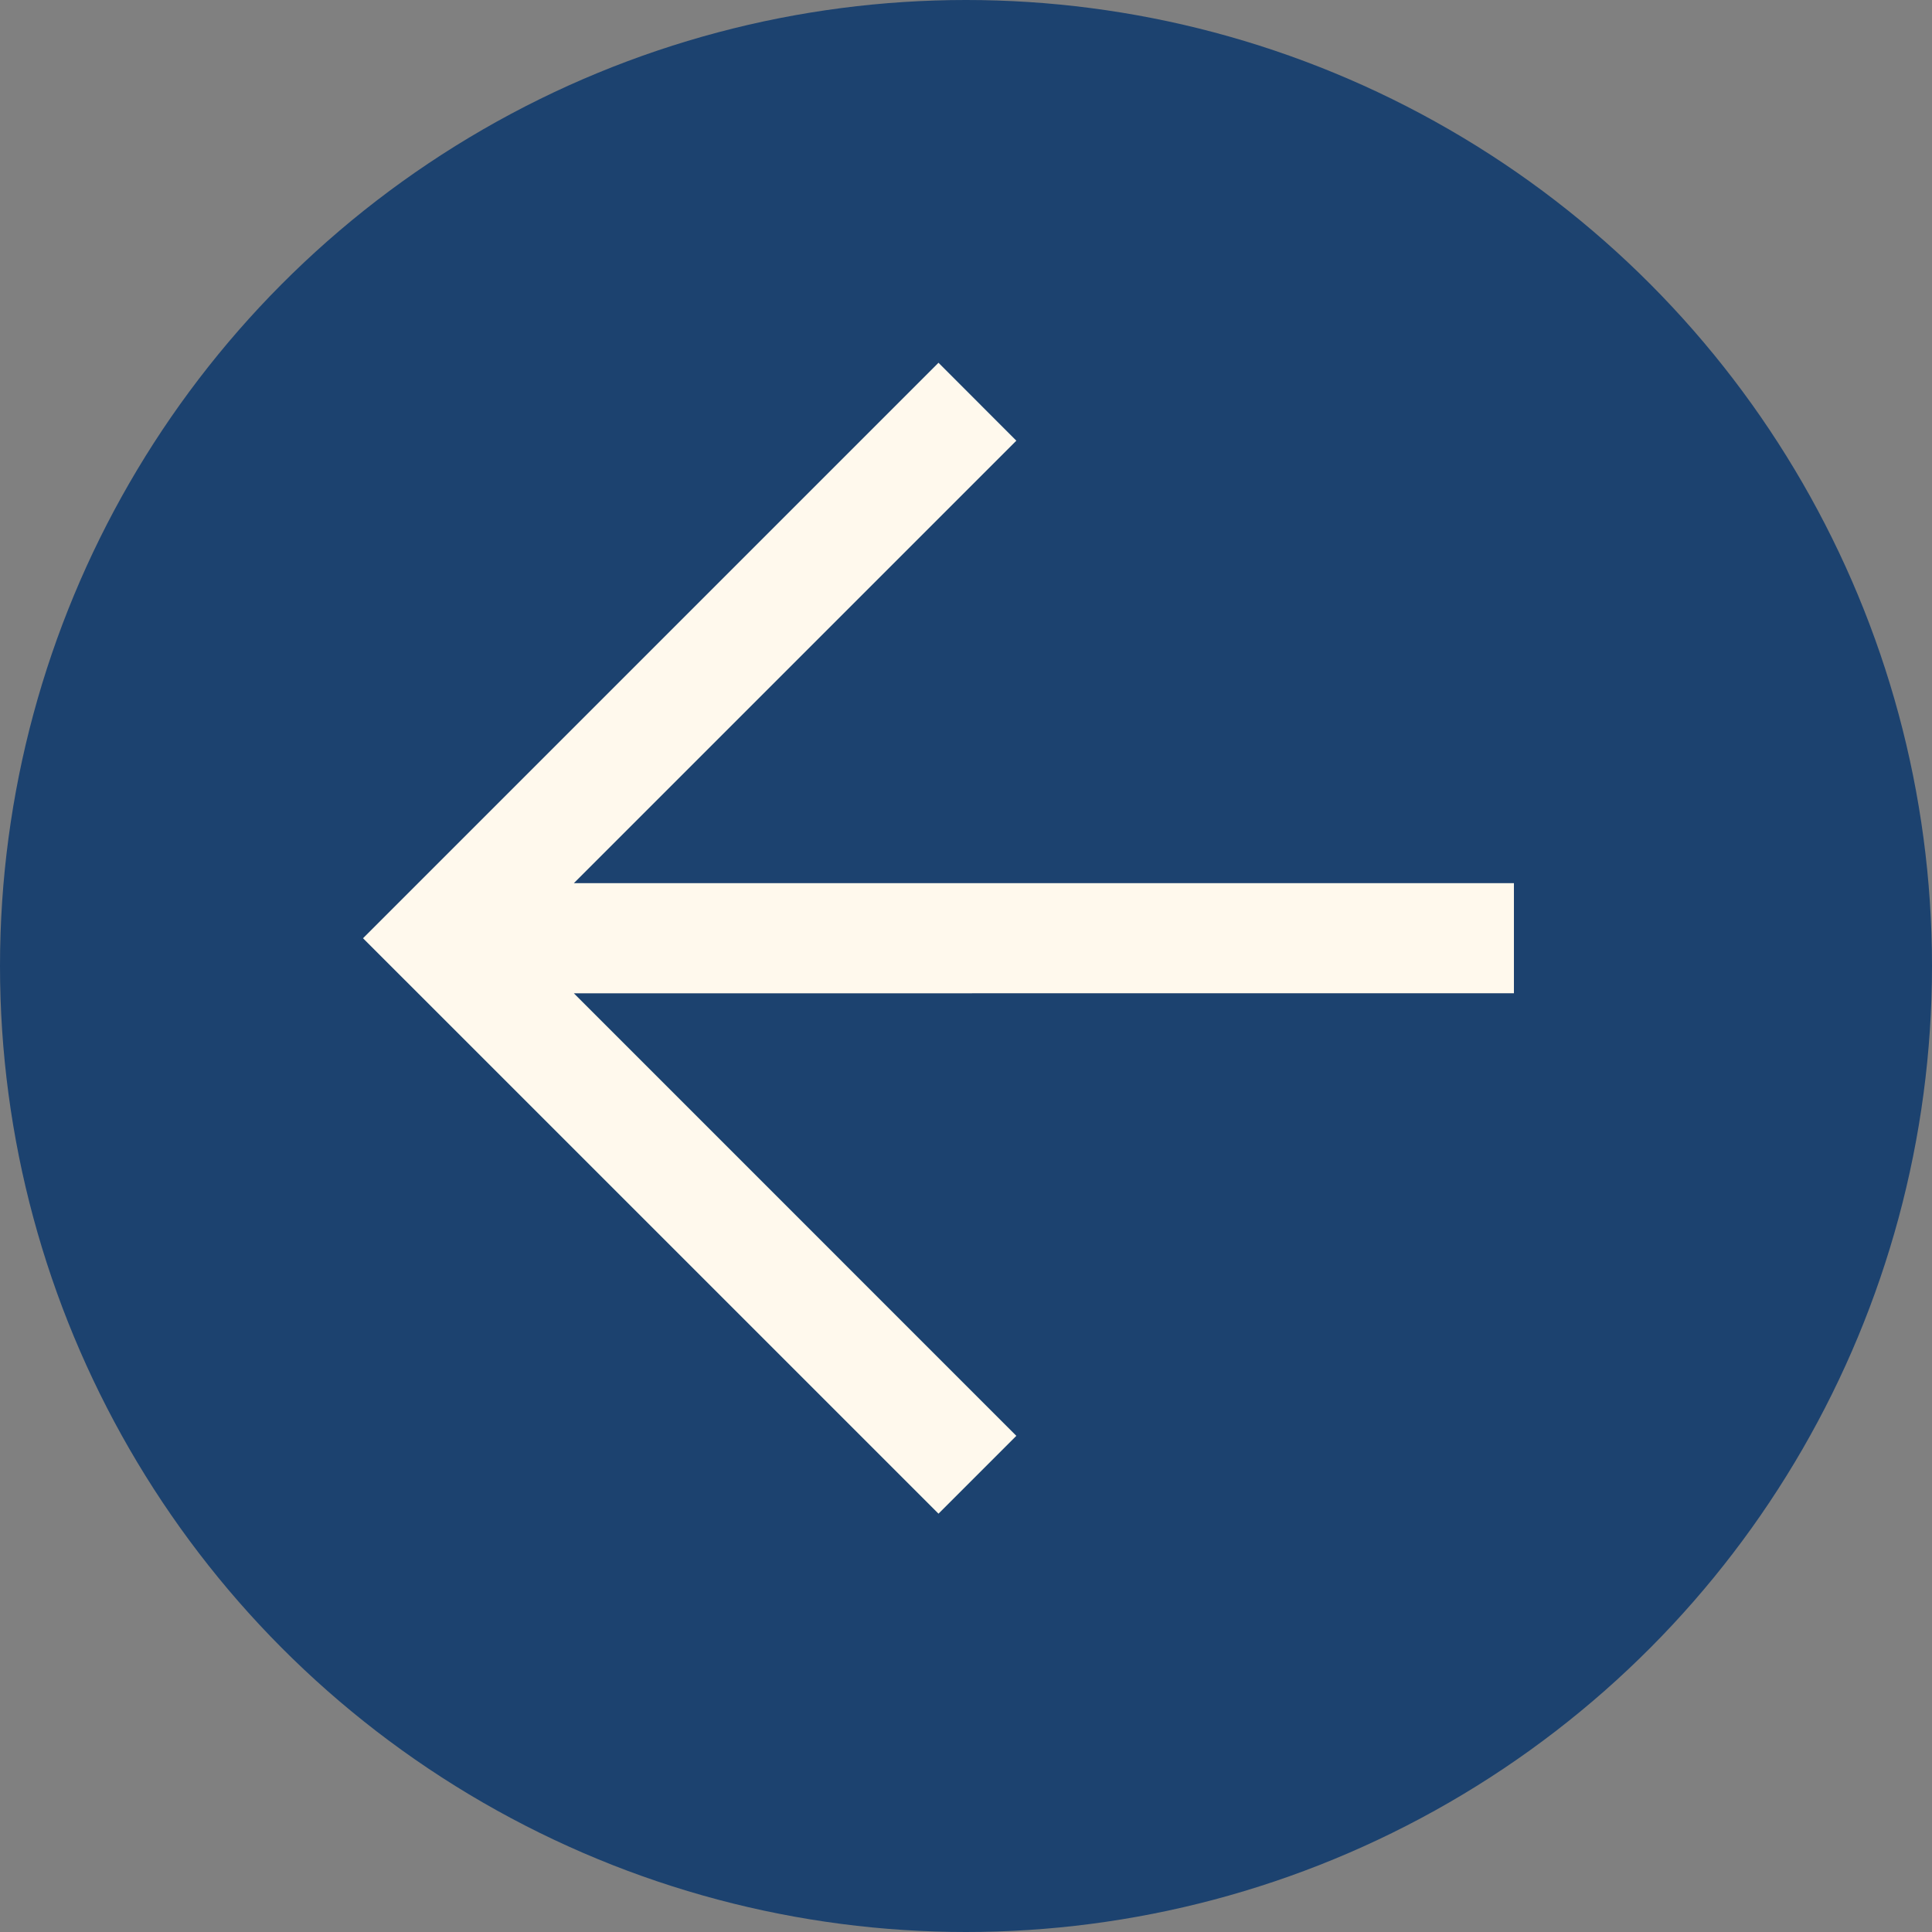 <svg width="38" height="38" viewBox="0 0 38 38" fill="none" xmlns="http://www.w3.org/2000/svg">
<rect x="0" y="0" width="38" height="38" fill="#808080" stroke="none"/>
<circle cx="19" cy="19" r="19" fill="#1C426F"/>
<path d="M18.459 7.135L19.99 8.668L11.287 17.371H29.777V19.536L11.287 19.537L19.99 28.241L18.459 29.772L7.14 18.454L18.459 7.135Z" fill="#FFF9ED"/>
</svg>
